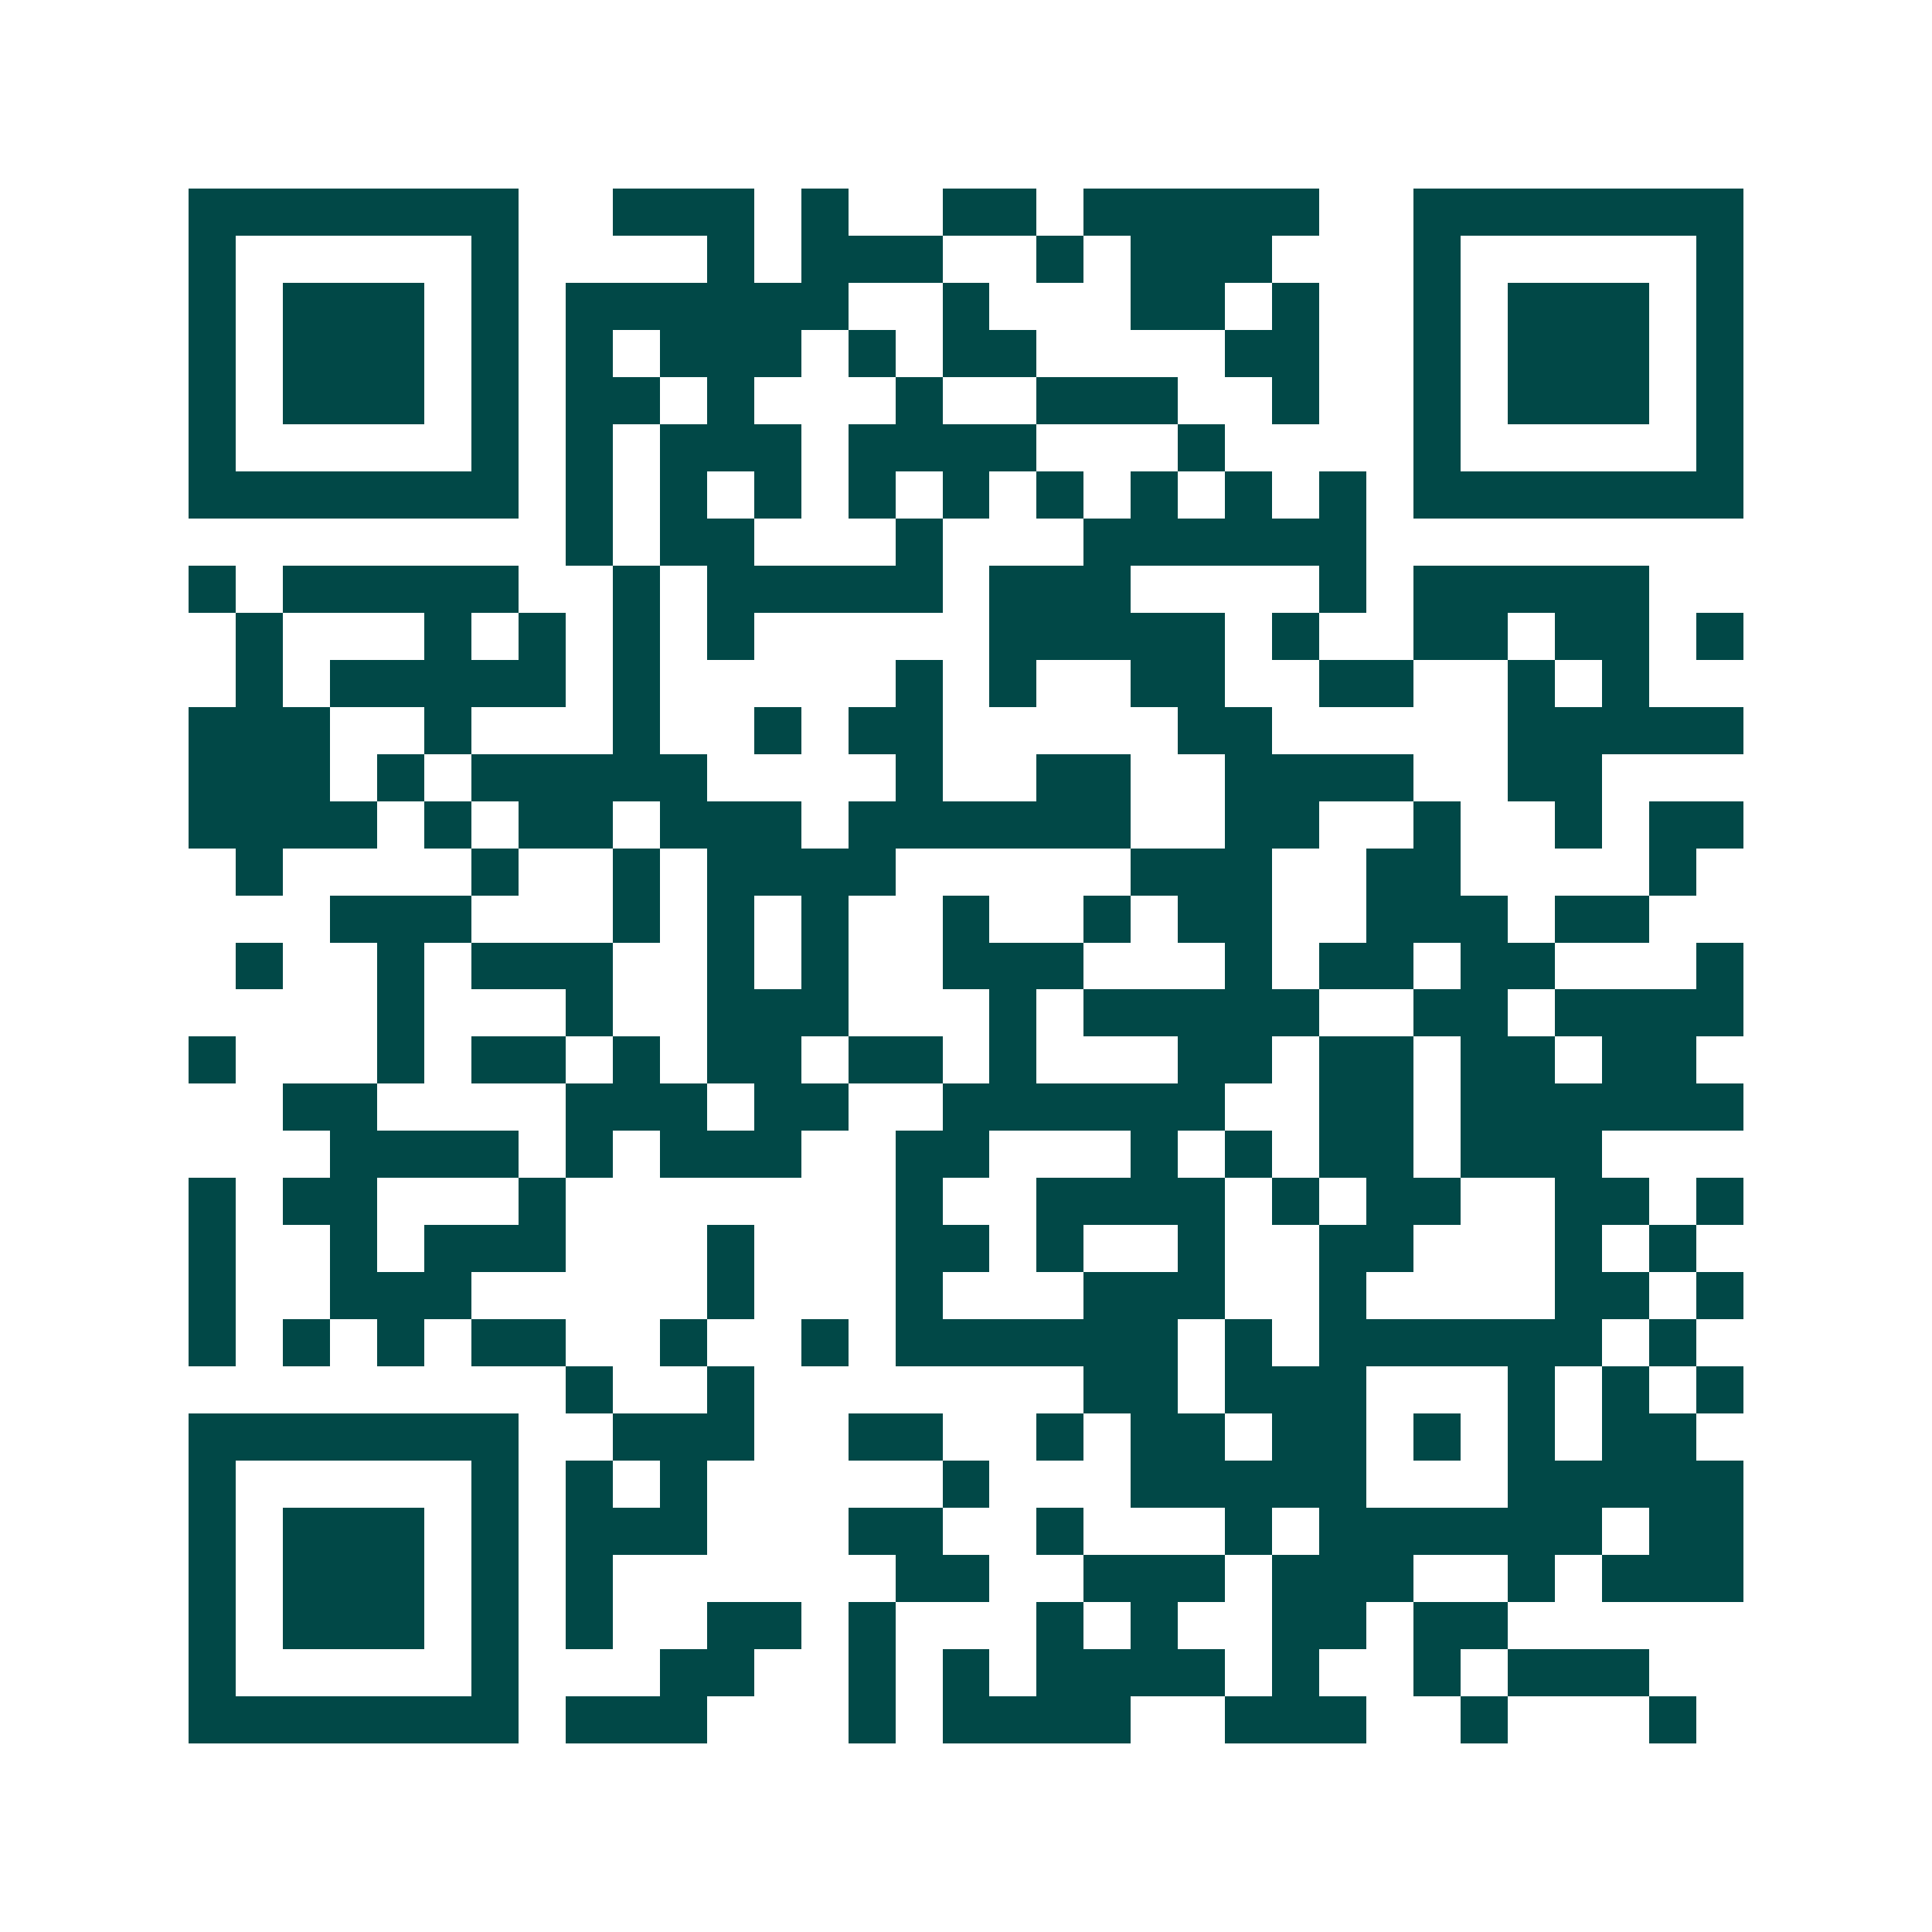 <svg xmlns="http://www.w3.org/2000/svg" width="200" height="200" viewBox="0 0 41 41" shape-rendering="crispEdges"><path fill="#ffffff" d="M0 0h41v41H0z"/><path stroke="#014847" d="M4 4.5h7m2 0h3m1 0h1m2 0h2m1 0h5m2 0h7M4 5.5h1m5 0h1m4 0h1m1 0h3m2 0h1m1 0h3m3 0h1m5 0h1M4 6.5h1m1 0h3m1 0h1m1 0h6m2 0h1m3 0h2m1 0h1m2 0h1m1 0h3m1 0h1M4 7.5h1m1 0h3m1 0h1m1 0h1m1 0h3m1 0h1m1 0h2m4 0h2m2 0h1m1 0h3m1 0h1M4 8.5h1m1 0h3m1 0h1m1 0h2m1 0h1m3 0h1m2 0h3m2 0h1m2 0h1m1 0h3m1 0h1M4 9.5h1m5 0h1m1 0h1m1 0h3m1 0h4m3 0h1m4 0h1m5 0h1M4 10.5h7m1 0h1m1 0h1m1 0h1m1 0h1m1 0h1m1 0h1m1 0h1m1 0h1m1 0h1m1 0h7M12 11.5h1m1 0h2m3 0h1m3 0h6M4 12.5h1m1 0h5m2 0h1m1 0h5m1 0h3m4 0h1m1 0h5M5 13.5h1m3 0h1m1 0h1m1 0h1m1 0h1m5 0h5m1 0h1m2 0h2m1 0h2m1 0h1M5 14.5h1m1 0h5m1 0h1m5 0h1m1 0h1m2 0h2m2 0h2m2 0h1m1 0h1M4 15.5h3m2 0h1m3 0h1m2 0h1m1 0h2m5 0h2m5 0h5M4 16.5h3m1 0h1m1 0h5m4 0h1m2 0h2m2 0h4m2 0h2M4 17.5h4m1 0h1m1 0h2m1 0h3m1 0h6m2 0h2m2 0h1m2 0h1m1 0h2M5 18.5h1m4 0h1m2 0h1m1 0h4m5 0h3m2 0h2m4 0h1M7 19.5h3m3 0h1m1 0h1m1 0h1m2 0h1m2 0h1m1 0h2m2 0h3m1 0h2M5 20.5h1m2 0h1m1 0h3m2 0h1m1 0h1m2 0h3m3 0h1m1 0h2m1 0h2m3 0h1M8 21.5h1m3 0h1m2 0h3m3 0h1m1 0h5m2 0h2m1 0h4M4 22.5h1m3 0h1m1 0h2m1 0h1m1 0h2m1 0h2m1 0h1m3 0h2m1 0h2m1 0h2m1 0h2M6 23.5h2m4 0h3m1 0h2m2 0h6m2 0h2m1 0h6M7 24.5h4m1 0h1m1 0h3m2 0h2m3 0h1m1 0h1m1 0h2m1 0h3M4 25.5h1m1 0h2m3 0h1m7 0h1m2 0h4m1 0h1m1 0h2m2 0h2m1 0h1M4 26.5h1m2 0h1m1 0h3m3 0h1m3 0h2m1 0h1m2 0h1m2 0h2m3 0h1m1 0h1M4 27.5h1m2 0h3m5 0h1m3 0h1m3 0h3m2 0h1m4 0h2m1 0h1M4 28.5h1m1 0h1m1 0h1m1 0h2m2 0h1m2 0h1m1 0h6m1 0h1m1 0h6m1 0h1M12 29.5h1m2 0h1m7 0h2m1 0h3m3 0h1m1 0h1m1 0h1M4 30.5h7m2 0h3m2 0h2m2 0h1m1 0h2m1 0h2m1 0h1m1 0h1m1 0h2M4 31.5h1m5 0h1m1 0h1m1 0h1m5 0h1m3 0h5m3 0h5M4 32.5h1m1 0h3m1 0h1m1 0h3m3 0h2m2 0h1m3 0h1m1 0h6m1 0h2M4 33.5h1m1 0h3m1 0h1m1 0h1m6 0h2m2 0h3m1 0h3m2 0h1m1 0h3M4 34.5h1m1 0h3m1 0h1m1 0h1m2 0h2m1 0h1m3 0h1m1 0h1m2 0h2m1 0h2M4 35.5h1m5 0h1m3 0h2m2 0h1m1 0h1m1 0h4m1 0h1m2 0h1m1 0h3M4 36.5h7m1 0h3m3 0h1m1 0h4m2 0h3m2 0h1m3 0h1"/></svg>
